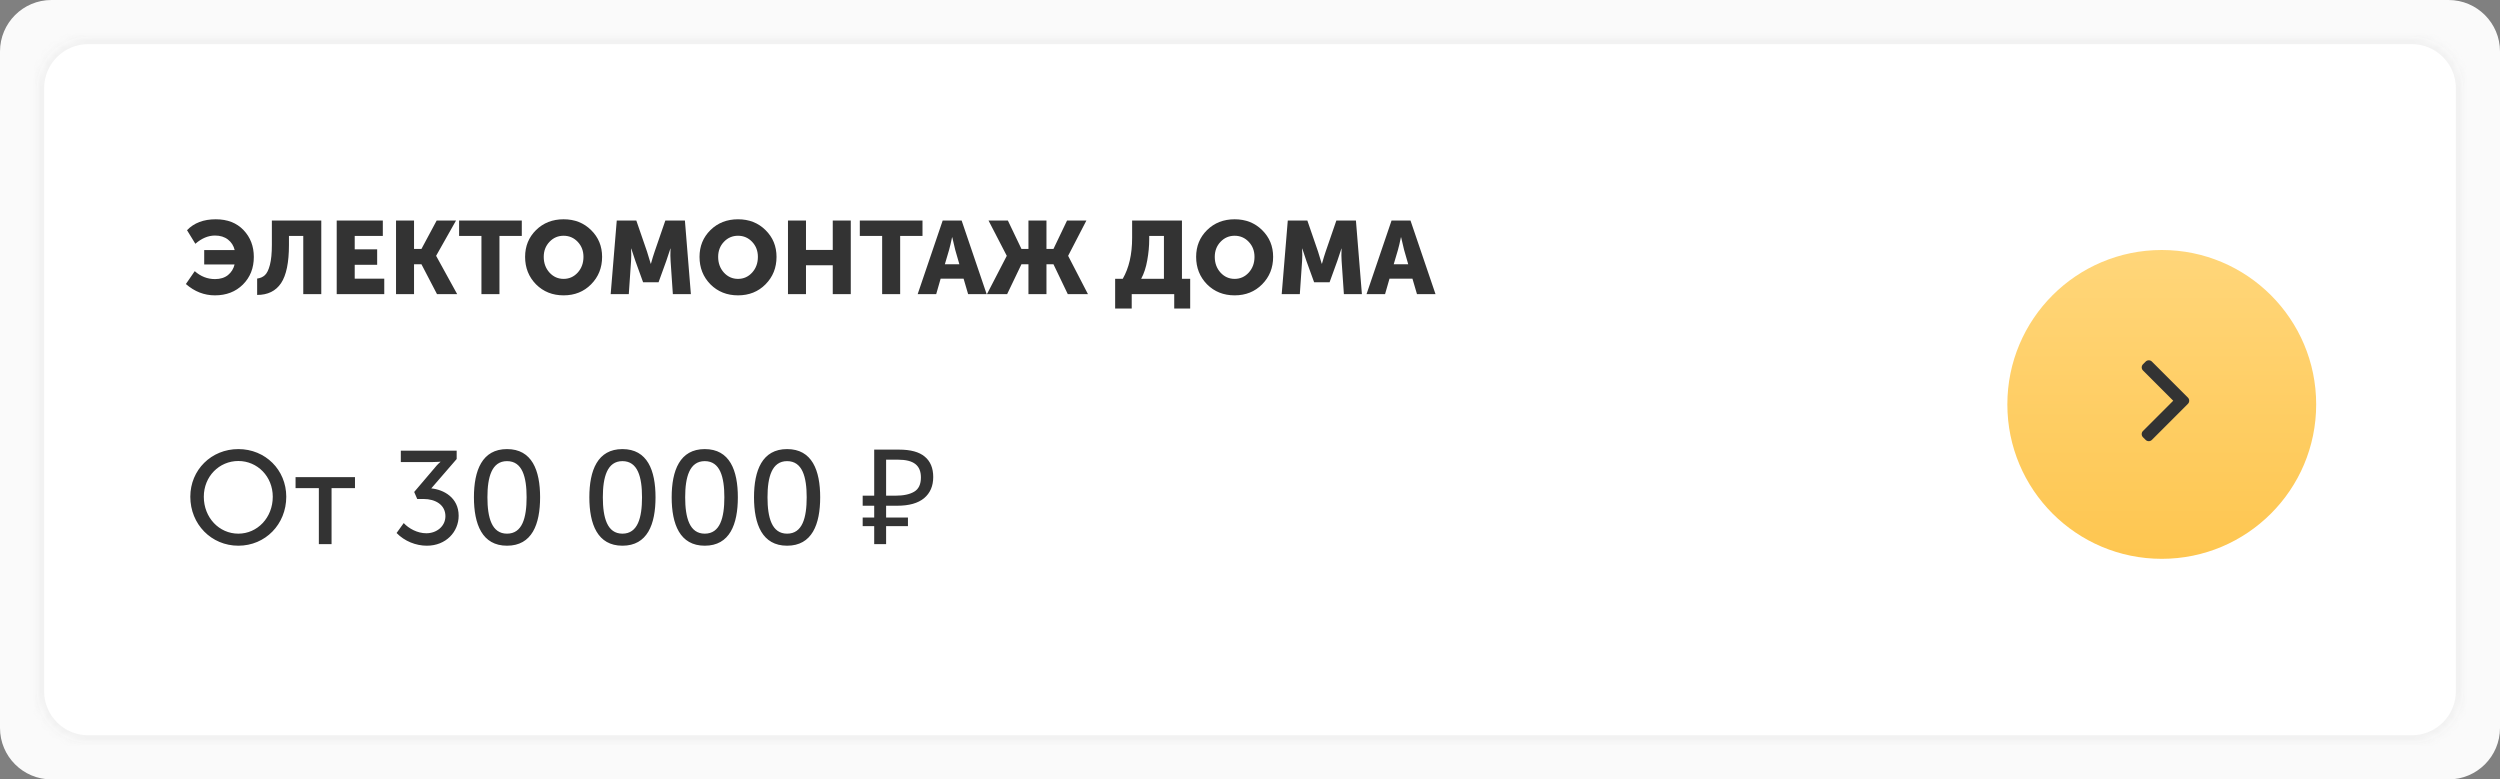 <?xml version="1.0" encoding="UTF-8"?> <svg xmlns="http://www.w3.org/2000/svg" width="340" height="106" viewBox="0 0 340 106" fill="none"><rect x="0" y="0" width="340" height="106" fill="#808080" stroke="none"/> <path d="M0 7C0 3.134 3.134 0 7 0H333C336.866 0 340 3.134 340 7V99C340 102.866 336.866 106 333 106H7C3.134 106 0 102.866 0 99V7Z" fill="#FAFAFA"></path> <mask id="path-2-inside-1" fill="white"> <path d="M5 12C5 8.134 8.134 5 12 5H328C331.866 5 335 8.134 335 12V94C335 97.866 331.866 101 328 101H12C8.134 101 5 97.866 5 94V12Z"></path> </mask> <path d="M5 12C5 8.134 8.134 5 12 5H328C331.866 5 335 8.134 335 12V94C335 97.866 331.866 101 328 101H12C8.134 101 5 97.866 5 94V12Z" fill="white"></path> <path d="M12 6H328V4H12V6ZM334 12V94H336V12H334ZM328 100H12V102H328V100ZM6 94V12H4V94H6ZM12 100C8.686 100 6 97.314 6 94H4C4 98.418 7.582 102 12 102V100ZM334 94C334 97.314 331.314 100 328 100V102C332.418 102 336 98.418 336 94H334ZM328 6C331.314 6 334 8.686 334 12H336C336 7.582 332.418 4 328 4V6ZM12 4C7.582 4 4 7.582 4 12H6C6 8.686 8.686 6 12 6V4Z" fill="#F2F2F2" mask="url(#path-2-inside-1)"></path> <path d="M25.28 38.628L26.484 36.878C27.296 37.597 28.215 37.956 29.242 37.956C29.961 37.956 30.549 37.774 31.006 37.41C31.463 37.037 31.762 36.556 31.902 35.968H27.772V34.008H31.916C31.776 33.42 31.473 32.944 31.006 32.58C30.539 32.216 29.951 32.034 29.242 32.034C28.318 32.034 27.427 32.407 26.568 33.154L25.434 31.306C26.386 30.317 27.688 29.822 29.34 29.822C30.927 29.822 32.187 30.312 33.12 31.292C34.053 32.272 34.52 33.49 34.52 34.946C34.52 36.458 34.025 37.709 33.036 38.698C32.047 39.678 30.777 40.168 29.228 40.168C27.772 40.168 26.456 39.655 25.28 38.628ZM34.972 37.886C35.401 37.83 35.751 37.676 36.022 37.424C36.302 37.172 36.531 36.705 36.708 36.024C36.885 35.343 36.974 34.428 36.974 33.28V29.99H43.694V40H41.244V32.09H39.298V33.308C39.298 35.707 38.939 37.443 38.22 38.516C37.501 39.58 36.419 40.112 34.972 40.112V37.886ZM45.792 40V29.99H52.064V32.09H48.242V33.91H51.294V36.01H48.242V37.9H52.26V40H45.792ZM53.859 40V29.99H56.309V33.854H57.317L59.389 29.99H62.021L59.319 34.778V34.806L62.175 40H59.431L57.317 35.94H56.309V40H53.859ZM65.476 40V32.09H62.438V29.99H70.964V32.09H67.926V40H65.476ZM71.414 34.932C71.414 33.485 71.909 32.272 72.898 31.292C73.897 30.312 75.147 29.822 76.65 29.822C78.153 29.822 79.399 30.312 80.388 31.292C81.387 32.272 81.886 33.485 81.886 34.932C81.886 36.416 81.387 37.662 80.388 38.67C79.399 39.669 78.153 40.168 76.65 40.168C75.147 40.168 73.897 39.669 72.898 38.67C71.909 37.662 71.414 36.416 71.414 34.932ZM73.948 34.932C73.948 35.781 74.21 36.495 74.732 37.074C75.255 37.643 75.894 37.928 76.65 37.928C77.406 37.928 78.046 37.643 78.568 37.074C79.091 36.495 79.352 35.781 79.352 34.932C79.352 34.12 79.091 33.439 78.568 32.888C78.046 32.337 77.406 32.062 76.65 32.062C75.894 32.062 75.255 32.337 74.732 32.888C74.21 33.439 73.948 34.12 73.948 34.932ZM83.052 40L83.879 29.99H86.538L87.995 34.218L88.499 35.87H88.526C88.713 35.198 88.881 34.647 89.031 34.218L90.487 29.99H93.147L93.959 40H91.508L91.201 35.492C91.182 35.268 91.172 35.016 91.172 34.736C91.172 34.456 91.177 34.232 91.186 34.064L91.201 33.812H91.172C90.948 34.512 90.762 35.072 90.612 35.492L89.562 38.39H87.463L86.412 35.492L85.853 33.812H85.825C85.862 34.428 85.862 34.988 85.825 35.492L85.516 40H83.052ZM95.135 34.932C95.135 33.485 95.629 32.272 96.619 31.292C97.618 30.312 98.868 29.822 100.371 29.822C101.874 29.822 103.12 30.312 104.109 31.292C105.108 32.272 105.607 33.485 105.607 34.932C105.607 36.416 105.108 37.662 104.109 38.67C103.12 39.669 101.874 40.168 100.371 40.168C98.868 40.168 97.618 39.669 96.619 38.67C95.629 37.662 95.135 36.416 95.135 34.932ZM97.669 34.932C97.669 35.781 97.93 36.495 98.453 37.074C98.975 37.643 99.615 37.928 100.371 37.928C101.127 37.928 101.766 37.643 102.289 37.074C102.812 36.495 103.073 35.781 103.073 34.932C103.073 34.12 102.812 33.439 102.289 32.888C101.766 32.337 101.127 32.062 100.371 32.062C99.615 32.062 98.975 32.337 98.453 32.888C97.93 33.439 97.669 34.12 97.669 34.932ZM107.165 40V29.99H109.615V33.994H113.255V29.99H115.705V40H113.255V36.08H109.615V40H107.165ZM119.972 40V32.09H116.934V29.99H125.46V32.09H122.422V40H119.972ZM124.804 40L128.206 29.99H130.782L134.184 40H131.664L131.048 37.9H127.926L127.324 40H124.804ZM128.5 35.94H130.474L129.914 33.994L129.508 32.272H129.48C129.33 33 129.195 33.574 129.074 33.994L128.5 35.94ZM134.227 40L136.915 34.806V34.778L134.437 29.99H137.069L138.917 33.854H139.869V29.99H142.319V33.854H143.271L145.119 29.99H147.751L145.273 34.778V34.806L147.961 40H145.217L143.271 35.94H142.319V40H139.869V35.94H138.917L136.971 40H134.227ZM155.201 37.914H158.295V32.09H156.293V32.552C156.293 33.476 156.204 34.423 156.027 35.394C155.859 36.365 155.584 37.205 155.201 37.914ZM151.659 37.914H152.695C153.544 36.439 153.969 34.587 153.969 32.356V29.99H160.745V37.914H161.865V41.96H159.695V40H153.913V41.96H151.659V37.914ZM162.674 34.932C162.674 33.485 163.169 32.272 164.158 31.292C165.157 30.312 166.407 29.822 167.91 29.822C169.413 29.822 170.659 30.312 171.648 31.292C172.647 32.272 173.146 33.485 173.146 34.932C173.146 36.416 172.647 37.662 171.648 38.67C170.659 39.669 169.413 40.168 167.91 40.168C166.407 40.168 165.157 39.669 164.158 38.67C163.169 37.662 162.674 36.416 162.674 34.932ZM165.208 34.932C165.208 35.781 165.469 36.495 165.992 37.074C166.515 37.643 167.154 37.928 167.91 37.928C168.666 37.928 169.305 37.643 169.828 37.074C170.351 36.495 170.612 35.781 170.612 34.932C170.612 34.12 170.351 33.439 169.828 32.888C169.305 32.337 168.666 32.062 167.91 32.062C167.154 32.062 166.515 32.337 165.992 32.888C165.469 33.439 165.208 34.12 165.208 34.932ZM174.312 40L175.138 29.99H177.798L179.254 34.218L179.758 35.87H179.786C179.973 35.198 180.141 34.647 180.29 34.218L181.746 29.99H184.406L185.218 40H182.768L182.46 35.492C182.442 35.268 182.432 35.016 182.432 34.736C182.432 34.456 182.437 34.232 182.446 34.064L182.46 33.812H182.432C182.208 34.512 182.022 35.072 181.872 35.492L180.822 38.39H178.722L177.672 35.492L177.112 33.812H177.084C177.122 34.428 177.122 34.988 177.084 35.492L176.776 40H174.312ZM185.849 40L189.251 29.99H191.827L195.229 40H192.709L192.093 37.9H188.971L188.369 40H185.849ZM189.545 35.94H191.519L190.959 33.994L190.553 32.272H190.525C190.375 33 190.24 33.574 190.119 33.994L189.545 35.94Z" fill="#333333"></path> <path d="M25.882 67.556C25.882 71.3 28.744 74.216 32.416 74.216C36.088 74.216 38.932 71.3 38.932 67.556C38.932 63.902 36.088 61.076 32.416 61.076C28.744 61.076 25.882 63.902 25.882 67.556ZM27.718 67.556C27.718 64.802 29.806 62.696 32.416 62.696C35.008 62.696 37.096 64.802 37.096 67.556C37.096 70.4 35.008 72.578 32.416 72.578C29.806 72.578 27.718 70.4 27.718 67.556ZM43.364 74H45.092V66.386H48.278V64.892H40.196V66.386H43.364V74ZM53.935 72.488C55.015 73.604 56.563 74.216 58.057 74.216C60.667 74.216 62.377 72.308 62.377 70.148C62.377 67.664 60.325 66.584 58.651 66.422L62.107 62.426V61.292H54.511V62.84H58.813C59.515 62.84 59.893 62.786 59.893 62.786V62.822C59.893 62.822 59.497 63.146 59.101 63.65L56.329 66.908L56.743 67.862H57.607C59.191 67.862 60.577 68.636 60.577 70.202C60.577 71.57 59.389 72.524 57.985 72.524C56.761 72.524 55.591 71.876 54.907 71.138L53.935 72.488ZM68.954 74.216C72.356 74.216 73.454 71.3 73.454 67.628C73.454 63.974 72.356 61.076 68.954 61.076C65.57 61.076 64.454 63.974 64.454 67.628C64.454 71.3 65.57 74.216 68.954 74.216ZM68.954 72.578C66.883 72.578 66.29 70.418 66.29 67.628C66.29 64.874 66.883 62.714 68.954 62.714C71.041 62.714 71.618 64.874 71.618 67.628C71.618 70.418 71.041 72.578 68.954 72.578ZM84.651 74.216C88.053 74.216 89.151 71.3 89.151 67.628C89.151 63.974 88.053 61.076 84.651 61.076C81.267 61.076 80.151 63.974 80.151 67.628C80.151 71.3 81.267 74.216 84.651 74.216ZM84.651 72.578C82.581 72.578 81.987 70.418 81.987 67.628C81.987 64.874 82.581 62.714 84.651 62.714C86.739 62.714 87.315 64.874 87.315 67.628C87.315 70.418 86.739 72.578 84.651 72.578ZM95.848 74.216C99.25 74.216 100.348 71.3 100.348 67.628C100.348 63.974 99.25 61.076 95.848 61.076C92.464 61.076 91.348 63.974 91.348 67.628C91.348 71.3 92.464 74.216 95.848 74.216ZM95.848 72.578C93.778 72.578 93.184 70.418 93.184 67.628C93.184 64.874 93.778 62.714 95.848 62.714C97.936 62.714 98.512 64.874 98.512 67.628C98.512 70.418 97.936 72.578 95.848 72.578ZM107.045 74.216C110.447 74.216 111.545 71.3 111.545 67.628C111.545 63.974 110.447 61.076 107.045 61.076C103.661 61.076 102.545 63.974 102.545 67.628C102.545 71.3 103.661 74.216 107.045 74.216ZM107.045 72.578C104.975 72.578 104.381 70.418 104.381 67.628C104.381 64.874 104.975 62.714 107.045 62.714C109.133 62.714 109.709 64.874 109.709 67.628C109.709 70.418 109.133 72.578 107.045 72.578ZM118.891 74V71.552H117.325V70.382H118.891V68.78H117.325V67.412H118.891V61.148H122.275C123.847 61.148 125.011 61.466 125.767 62.102C126.535 62.738 126.919 63.662 126.919 64.874C126.919 66.098 126.505 67.058 125.677 67.754C124.849 68.438 123.631 68.78 122.023 68.78H120.511V70.382H123.481V71.552H120.511V74H118.891ZM121.789 67.412C122.881 67.412 123.727 67.232 124.327 66.872C124.939 66.512 125.245 65.864 125.245 64.928C125.245 64.112 124.993 63.506 124.489 63.11C123.985 62.714 123.199 62.516 122.131 62.516H120.511V67.412H121.789Z" fill="#333333"></path> <circle cx="294" cy="55" r="21" fill="url(#paint0_linear)"></circle> <path d="M297.556 54.071L292.661 49.176C292.548 49.062 292.397 49 292.236 49C292.075 49 291.924 49.062 291.81 49.176L291.45 49.536C291.215 49.771 291.215 50.153 291.45 50.387L295.56 54.498L291.445 58.613C291.332 58.726 291.27 58.877 291.27 59.038C291.27 59.2 291.332 59.351 291.445 59.464L291.806 59.824C291.919 59.938 292.07 60 292.231 60C292.392 60 292.544 59.938 292.657 59.824L297.556 54.925C297.67 54.811 297.732 54.659 297.732 54.498C297.732 54.336 297.67 54.184 297.556 54.071Z" fill="#333333"></path> <defs> <linearGradient id="paint0_linear" x1="294" y1="34" x2="294" y2="76" gradientUnits="userSpaceOnUse"> <stop stop-color="#FFD67A"></stop> <stop offset="1" stop-color="#FEC650"></stop> </linearGradient> </defs> </svg> 